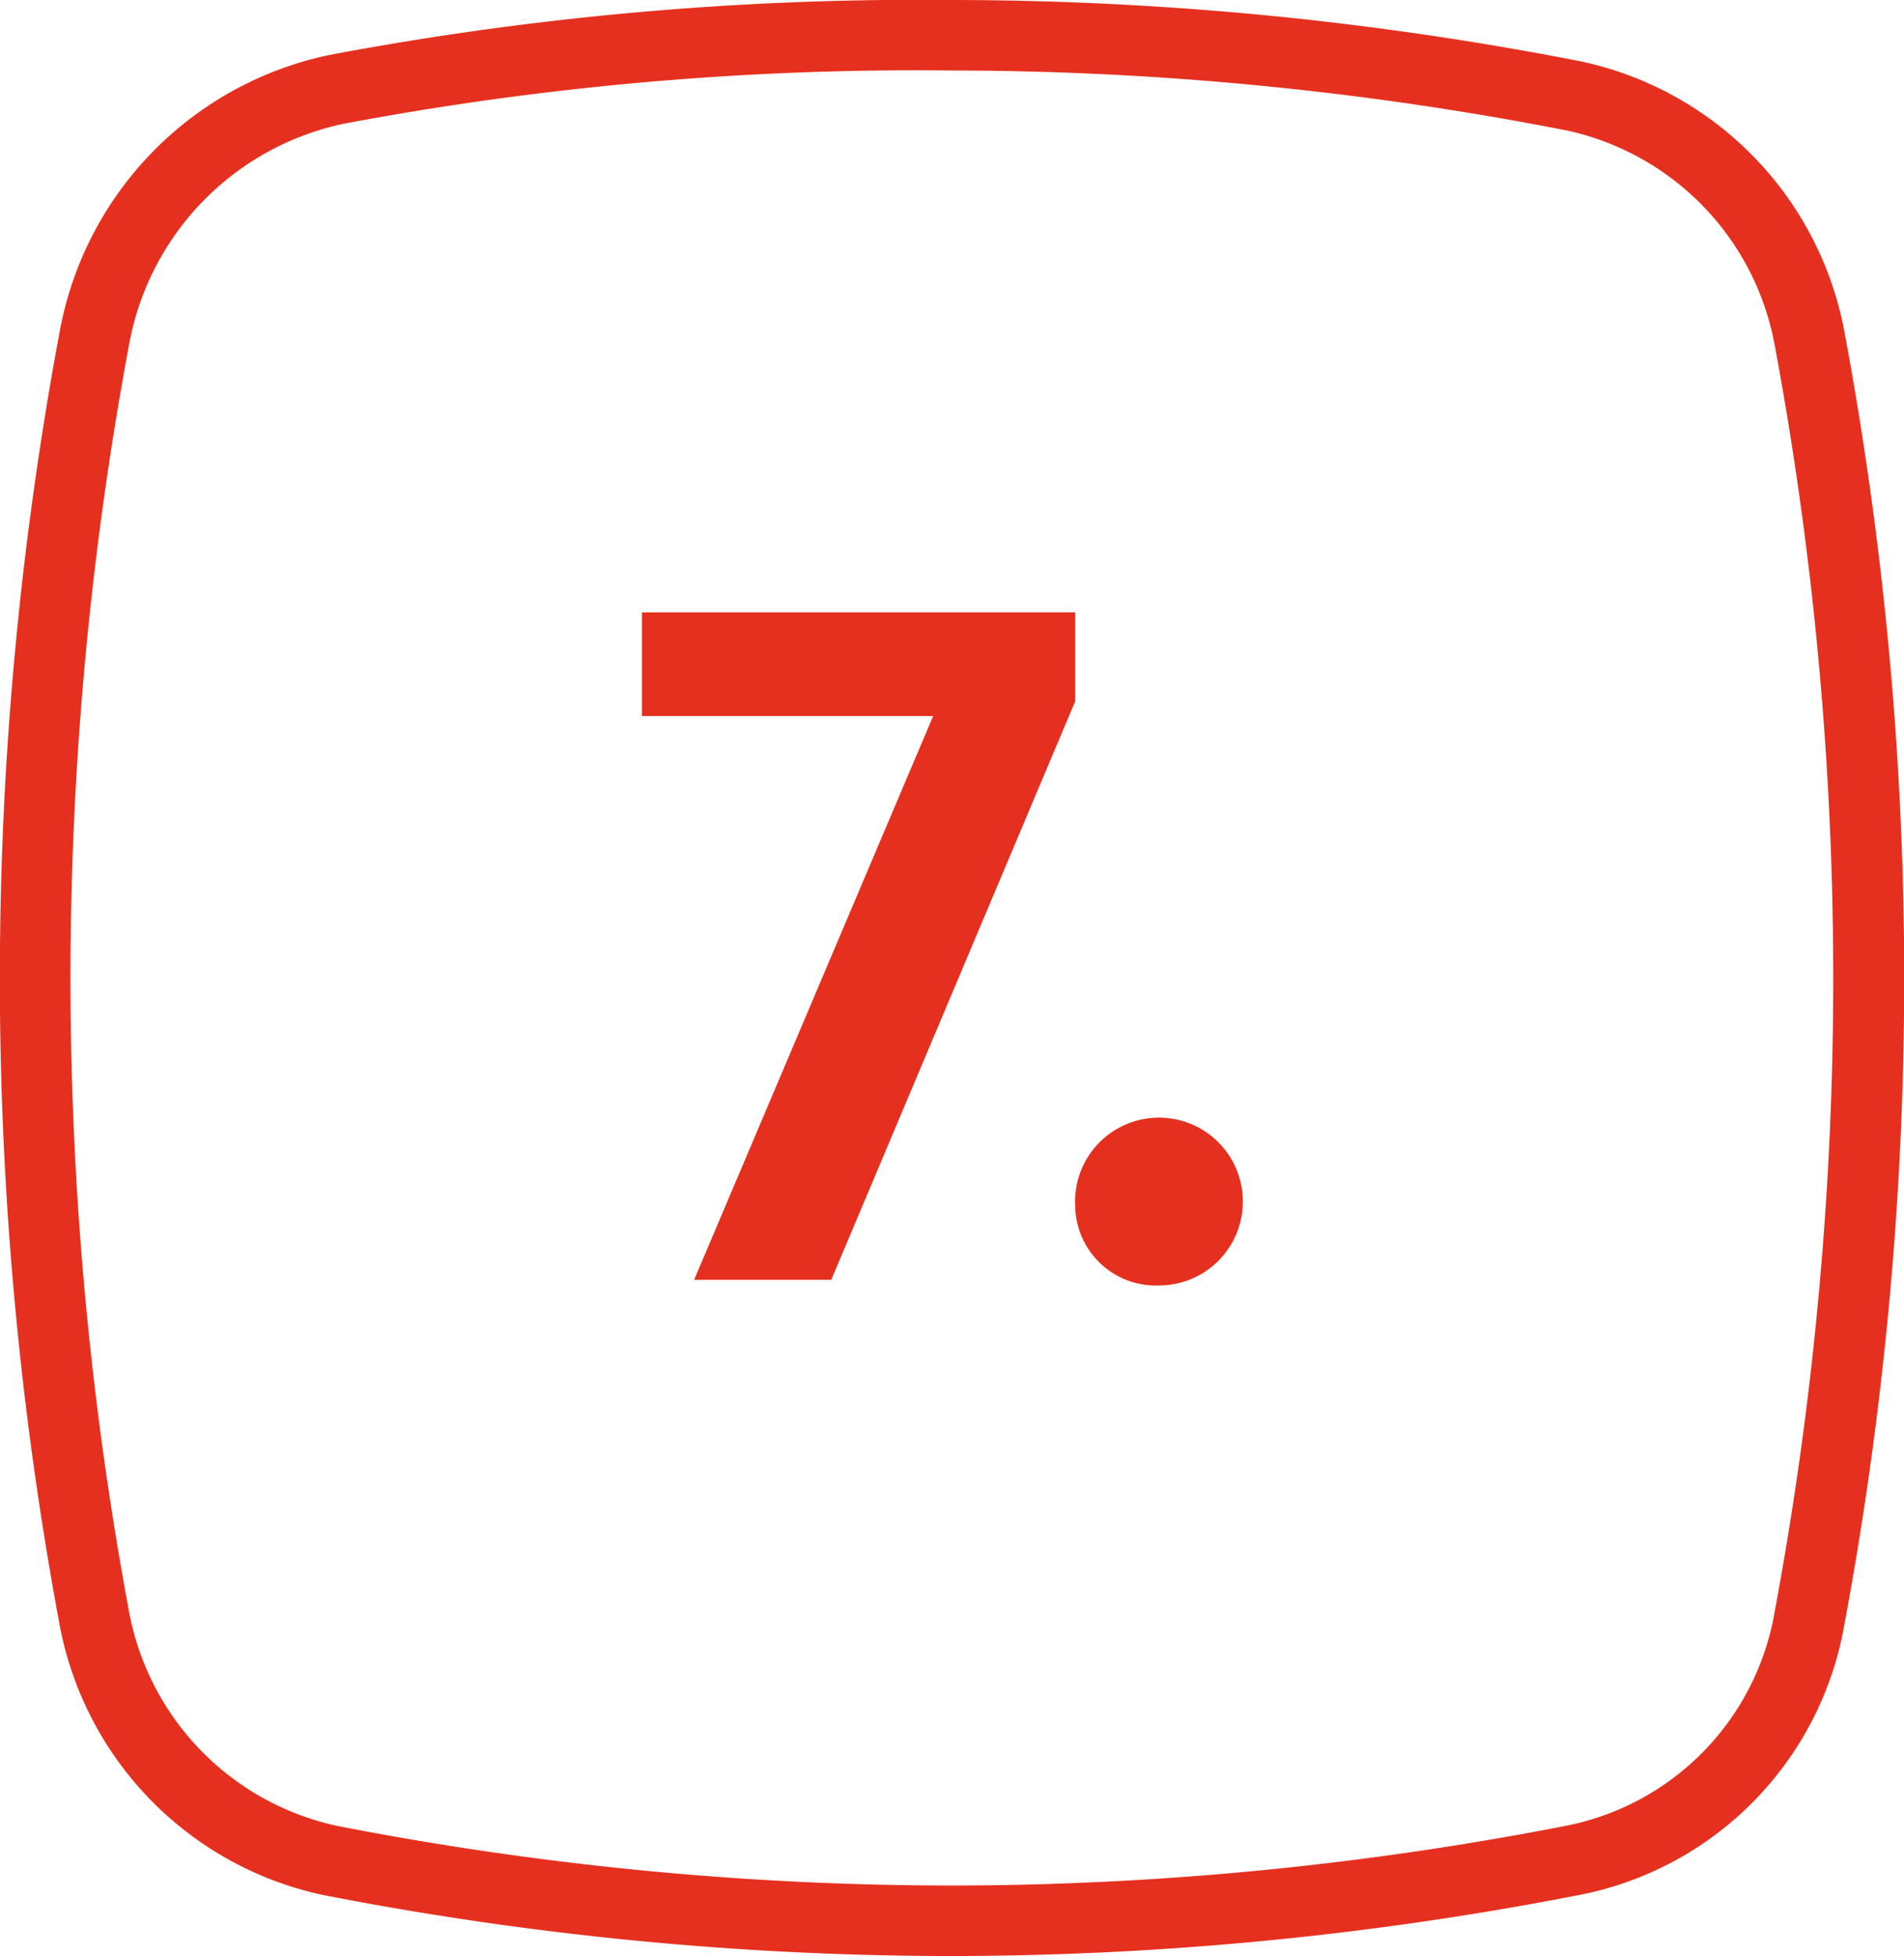 <svg xmlns="http://www.w3.org/2000/svg" viewBox="0 0 54.01 55.48"><defs><style>.cls-1{fill:#e6301f;}</style></defs><title>red7mdpi</title><g id="Layer_2" data-name="Layer 2"><g id="Layer_1-2" data-name="Layer 1"><g id="Path_124" data-name="Path 124"><path class="cls-1" d="M27,55.48A93.27,93.27,0,0,1,9.17,53.75a9.65,9.65,0,0,1-7.48-7.67,100,100,0,0,1,0-36.66A9.82,9.82,0,0,1,9.34,1.56h0A90,90,0,0,1,27,0,93.26,93.26,0,0,1,44.84,1.74a9.65,9.65,0,0,1,7.48,7.67,99.91,99.91,0,0,1,0,36.66,9.46,9.46,0,0,1-7.48,7.67A93.32,93.32,0,0,1,27,55.48ZM9.75,3.51A7.83,7.83,0,0,0,3.66,9.78a98,98,0,0,0,0,35.93,7.64,7.64,0,0,0,5.91,6.08A91.22,91.22,0,0,0,27,53.48a91.3,91.3,0,0,0,17.45-1.7,7.46,7.46,0,0,0,5.89-6.06,97.94,97.94,0,0,0,0-35.94A7.64,7.64,0,0,0,44.44,3.7,91.25,91.25,0,0,0,27,2,87.61,87.61,0,0,0,9.75,3.51Z"/></g><path class="cls-1" d="M26.47,20.31H18.21V17.37H30.5v2.52L23.58,36.3H19.69Z"/><path class="cls-1" d="M30.5,34.22a2.38,2.38,0,1,1,2.41,2.24A2.29,2.29,0,0,1,30.5,34.22Z"/></g></g></svg>